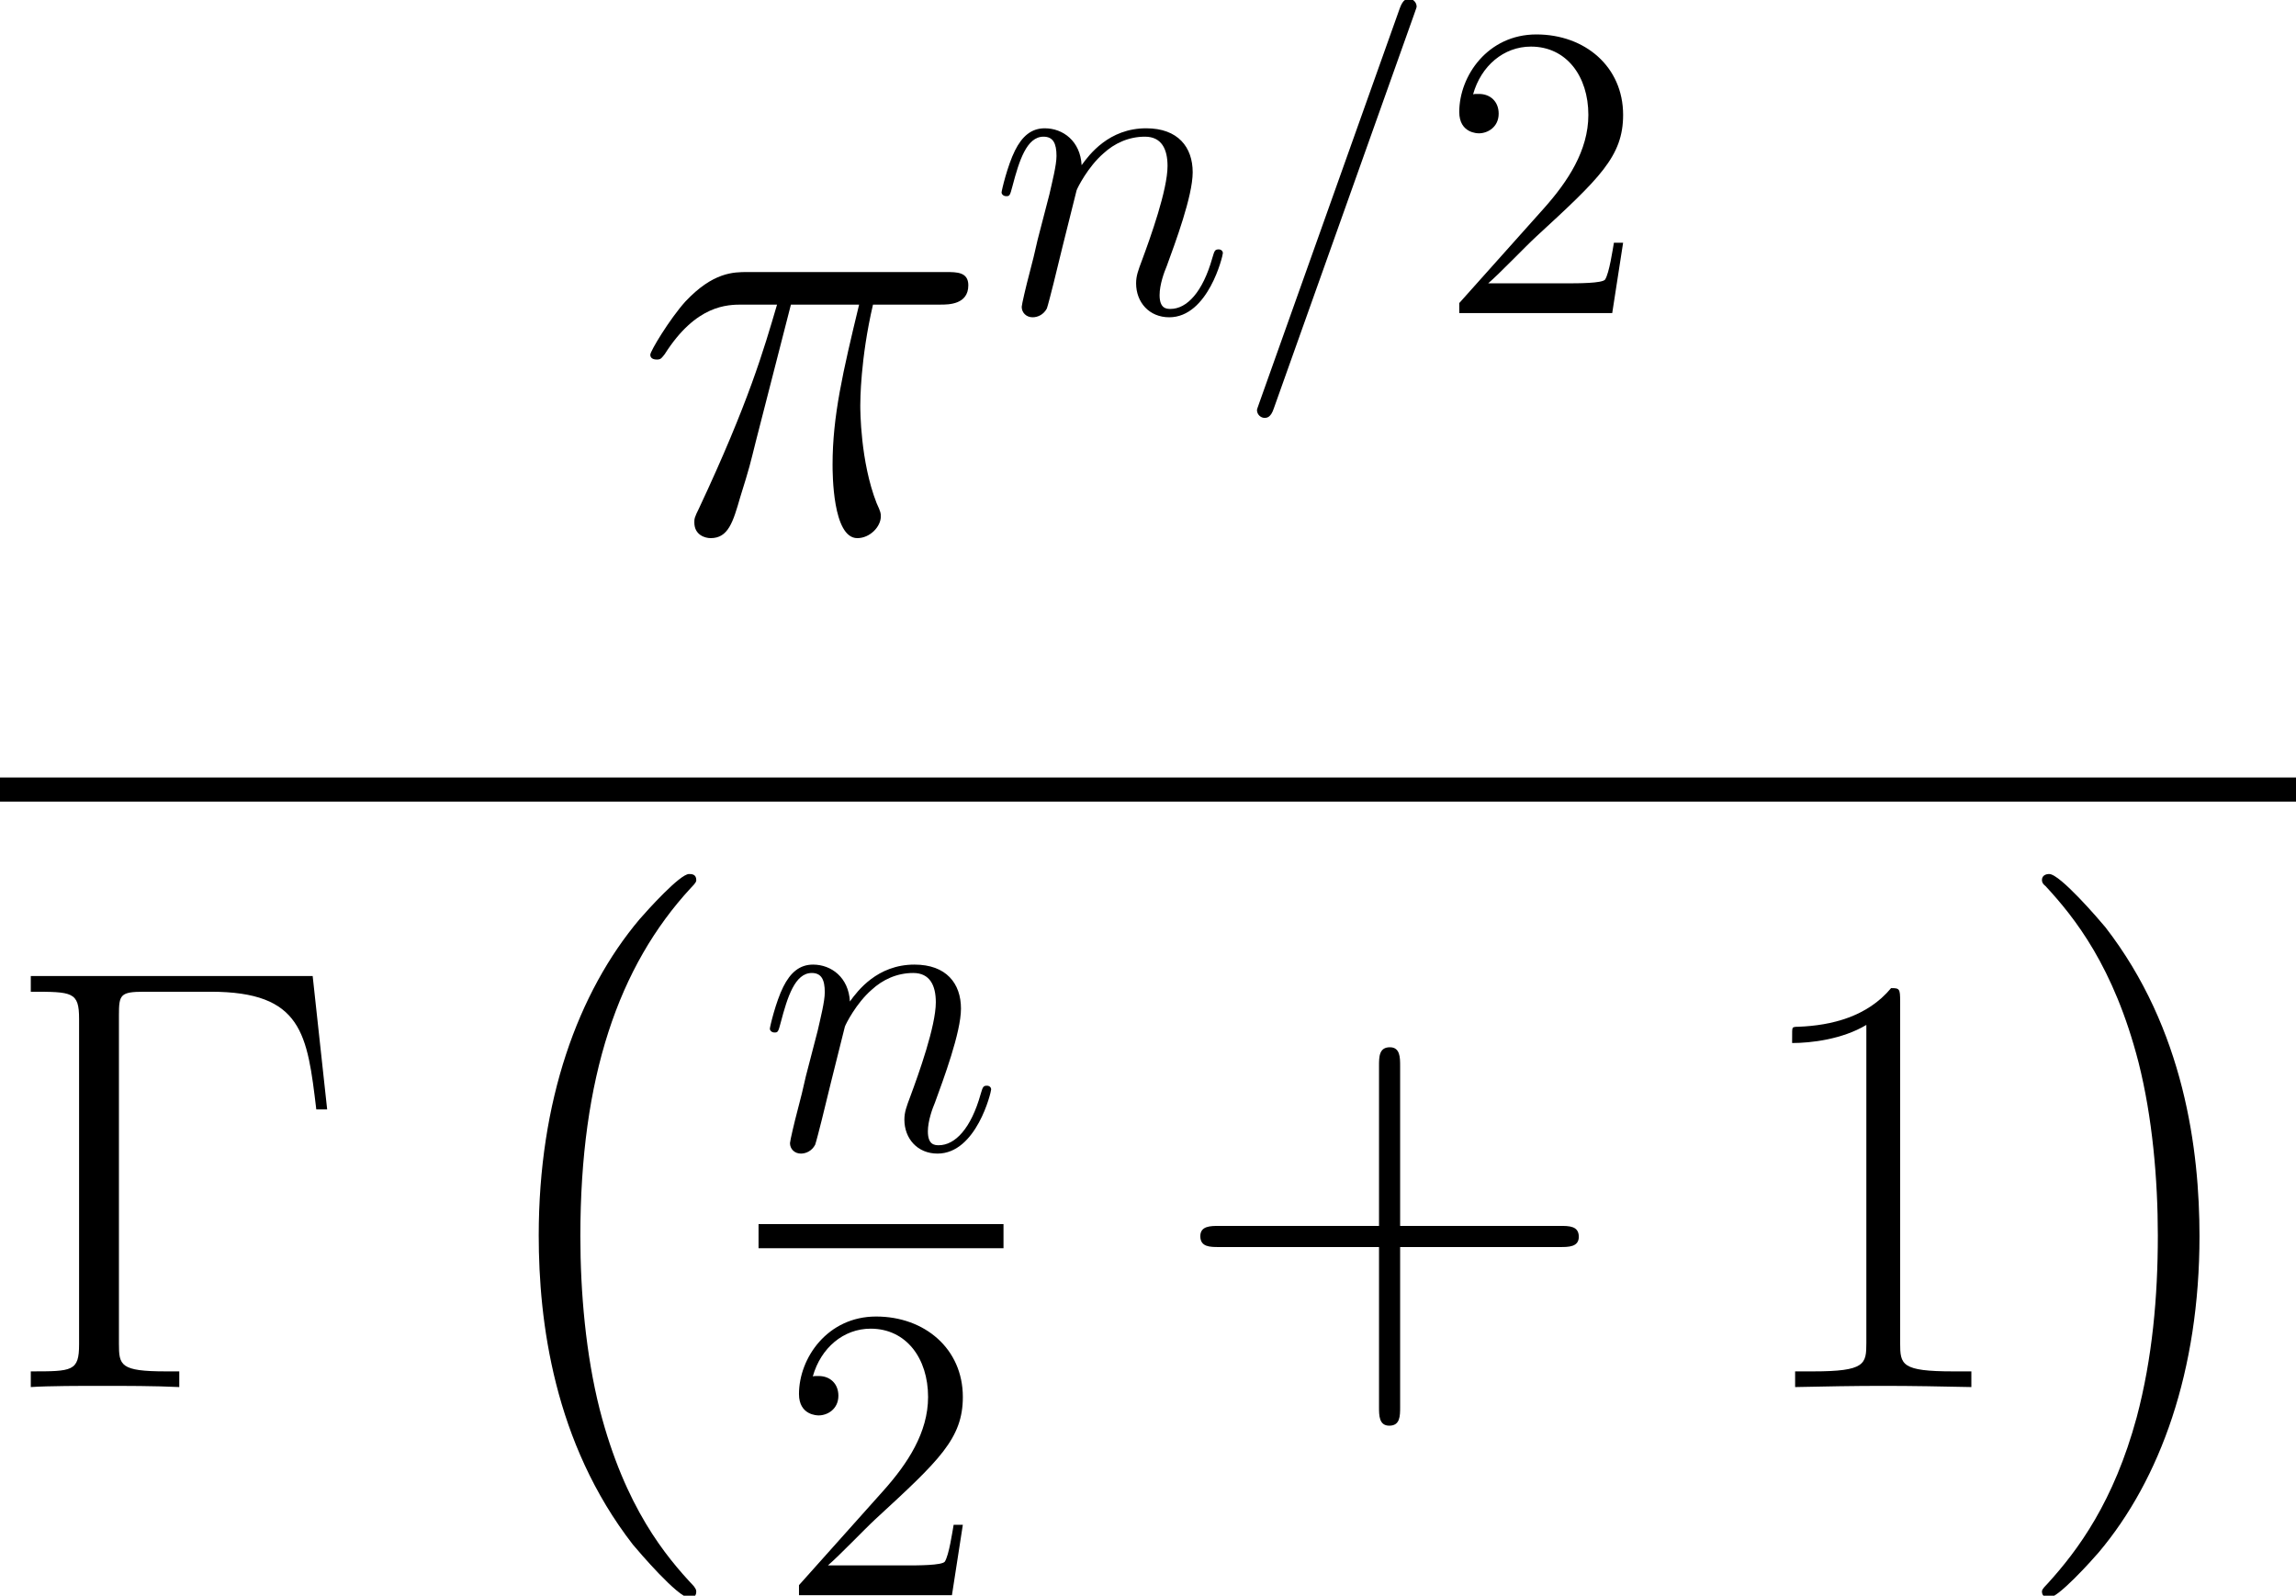 <?xml version='1.0' encoding='UTF-8'?>
<!-- This file was generated by dvisvgm 1.15.1 -->
<svg height='61.731pt' version='1.1' viewBox='-0.244 -0.228 88.812 61.731' width='88.812pt' xmlns='http://www.w3.org/2000/svg' xmlns:xlink='http://www.w3.org/1999/xlink'>
<defs>
<path d='M8.534 23.741C8.534 23.659 8.492 23.617 8.451 23.555C7.5 22.543 6.095 20.869 5.228 17.501C4.752 15.621 4.566 13.493 4.566 11.571C4.566 6.137 5.868 2.335 8.348 -0.351C8.534 -0.537 8.534 -0.579 8.534 -0.62C8.534 -0.827 8.368 -0.827 8.286 -0.827C7.976 -0.827 6.86 0.413 6.591 0.723C4.484 3.223 3.141 6.943 3.141 11.55C3.141 14.484 3.657 18.638 6.364 22.13C6.571 22.378 7.914 23.948 8.286 23.948C8.368 23.948 8.534 23.948 8.534 23.741Z' id='g0-0'/>
<path d='M6.302 11.571C6.302 8.637 5.786 4.484 3.079 0.992C2.872 0.744 1.529 -0.827 1.157 -0.827C1.054 -0.827 0.909 -0.785 0.909 -0.62C0.909 -0.537 0.95 -0.475 1.033 -0.413C2.025 0.661 3.368 2.335 4.215 5.62C4.69 7.5 4.876 9.629 4.876 11.55C4.876 13.637 4.69 15.745 4.153 17.77C3.368 20.663 2.149 22.316 1.095 23.473C0.909 23.659 0.909 23.7 0.909 23.741C0.909 23.907 1.054 23.948 1.157 23.948C1.467 23.948 2.603 22.687 2.851 22.398C4.959 19.898 6.302 16.179 6.302 11.571Z' id='g0-1'/>
<path d='M6.312 -2.41H5.997C5.954 -2.166 5.839 -1.377 5.695 -1.148C5.595 -1.019 4.777 -1.019 4.347 -1.019H1.693C2.08 -1.349 2.955 -2.267 3.328 -2.611C5.509 -4.619 6.312 -5.365 6.312 -6.786C6.312 -8.436 5.007 -9.54 3.343 -9.54S0.703 -8.12 0.703 -6.886C0.703 -6.155 1.334 -6.155 1.377 -6.155C1.679 -6.155 2.052 -6.37 2.052 -6.829C2.052 -7.23 1.779 -7.503 1.377 -7.503C1.248 -7.503 1.219 -7.503 1.176 -7.489C1.449 -8.464 2.224 -9.124 3.156 -9.124C4.376 -9.124 5.122 -8.106 5.122 -6.786C5.122 -5.566 4.419 -4.505 3.601 -3.587L0.703 -0.344V0H5.939L6.312 -2.41Z' id='g3-50'/>
<use id='g2-25' transform='scale(1.44)' xlink:href='#g1-25'/>
<path d='M10.703 -14.071H1.054V-13.534C2.479 -13.534 2.707 -13.534 2.707 -12.604V-1.467C2.707 -0.537 2.479 -0.537 1.054 -0.537V0C1.653 -0.041 2.81 -0.041 3.451 -0.041C4.298 -0.041 5.29 -0.041 6.137 0V-0.537H5.682C4.112 -0.537 4.071 -0.744 4.071 -1.488V-12.728C4.071 -13.431 4.112 -13.534 4.938 -13.534H7.211C10.352 -13.534 10.517 -12.088 10.827 -9.505H11.199L10.703 -14.071Z' id='g4-0'/>
<path d='M7.79 -4.794H13.265C13.555 -4.794 13.906 -4.794 13.906 -5.145C13.906 -5.517 13.575 -5.517 13.265 -5.517H7.79V-10.992C7.79 -11.282 7.79 -11.633 7.439 -11.633C7.067 -11.633 7.067 -11.302 7.067 -10.992V-5.517H1.591C1.302 -5.517 0.95 -5.517 0.95 -5.166C0.95 -4.794 1.281 -4.794 1.591 -4.794H7.067V0.682C7.067 0.971 7.067 1.322 7.418 1.322C7.79 1.322 7.79 0.992 7.79 0.682V-4.794Z' id='g4-43'/>
<path d='M5.496 -13.203C5.496 -13.637 5.476 -13.658 5.186 -13.658C4.38 -12.687 3.161 -12.377 2.004 -12.335C1.942 -12.335 1.839 -12.335 1.818 -12.294S1.798 -12.211 1.798 -11.778C2.438 -11.778 3.513 -11.902 4.339 -12.398V-1.508C4.339 -0.785 4.298 -0.537 2.521 -0.537H1.901V0C2.893 -0.021 3.926 -0.041 4.918 -0.041S6.943 -0.021 7.934 0V-0.537H7.315C5.538 -0.537 5.496 -0.765 5.496 -1.508V-13.203Z' id='g4-49'/>
<path d='M3.716 -5.409H5.337C4.949 -3.802 4.706 -2.754 4.706 -1.607C4.706 -1.406 4.706 0.143 5.294 0.143C5.595 0.143 5.853 -0.129 5.853 -0.373C5.853 -0.445 5.853 -0.473 5.753 -0.689C5.365 -1.679 5.365 -2.912 5.365 -3.013C5.365 -3.099 5.365 -4.117 5.667 -5.409H7.274C7.46 -5.409 7.933 -5.409 7.933 -5.868C7.933 -6.183 7.661 -6.183 7.403 -6.183H2.683C2.353 -6.183 1.865 -6.183 1.205 -5.48C0.832 -5.064 0.373 -4.304 0.373 -4.218S0.445 -4.103 0.531 -4.103C0.631 -4.103 0.646 -4.146 0.717 -4.232C1.463 -5.409 2.209 -5.409 2.568 -5.409H3.386C3.07 -4.333 2.711 -3.084 1.535 -0.574C1.42 -0.344 1.42 -0.316 1.42 -0.23C1.42 0.072 1.679 0.143 1.808 0.143C2.224 0.143 2.338 -0.23 2.511 -0.832C2.74 -1.564 2.74 -1.592 2.884 -2.166L3.716 -5.409Z' id='g1-25'/>
<path d='M6.155 -10.229C6.155 -10.243 6.241 -10.458 6.241 -10.487C6.241 -10.659 6.097 -10.76 5.982 -10.76C5.911 -10.76 5.782 -10.76 5.667 -10.444L0.861 3.056C0.861 3.07 0.775 3.285 0.775 3.314C0.775 3.486 0.918 3.587 1.033 3.587C1.119 3.587 1.248 3.572 1.349 3.271L6.155 -10.229Z' id='g1-61'/>
<path d='M2.955 -4.203C2.984 -4.29 3.343 -5.007 3.873 -5.466C4.246 -5.81 4.734 -6.04 5.294 -6.04C5.868 -6.04 6.068 -5.609 6.068 -5.036C6.068 -4.218 5.48 -2.582 5.193 -1.808C5.064 -1.463 4.992 -1.277 4.992 -1.019C4.992 -0.373 5.437 0.143 6.126 0.143C7.46 0.143 7.962 -1.965 7.962 -2.052C7.962 -2.123 7.905 -2.181 7.819 -2.181C7.69 -2.181 7.675 -2.138 7.603 -1.894C7.274 -0.717 6.728 -0.143 6.169 -0.143C6.025 -0.143 5.796 -0.158 5.796 -0.617C5.796 -0.976 5.954 -1.406 6.04 -1.607C6.327 -2.396 6.929 -4.003 6.929 -4.82C6.929 -5.681 6.427 -6.327 5.337 -6.327C4.06 -6.327 3.386 -5.423 3.127 -5.064C3.084 -5.882 2.496 -6.327 1.865 -6.327C1.406 -6.327 1.09 -6.054 0.846 -5.566C0.588 -5.05 0.387 -4.189 0.387 -4.132S0.445 -4.003 0.545 -4.003C0.66 -4.003 0.674 -4.017 0.76 -4.347C0.99 -5.222 1.248 -6.04 1.822 -6.04C2.152 -6.04 2.267 -5.81 2.267 -5.38C2.267 -5.064 2.123 -4.505 2.023 -4.06L1.621 -2.511C1.564 -2.238 1.406 -1.592 1.334 -1.334C1.234 -0.961 1.076 -0.287 1.076 -0.215C1.076 -0.014 1.234 0.143 1.449 0.143C1.621 0.143 1.822 0.057 1.937 -0.158C1.965 -0.23 2.095 -0.732 2.166 -1.019L2.482 -2.31L2.955 -4.203Z' id='g1-110'/>
</defs>
<g id='page1' transform='matrix(1.13 0 0 1.13 -65.342 -61.066)'>
<use x='79.332' xlink:href='#g2-25' y='72.056'/>
<use x='91.507' xlink:href='#g1-110' y='64.558'/>
<use x='99.861' xlink:href='#g1-61' y='64.558'/>
<use x='106.858' xlink:href='#g3-50' y='64.558'/>
<rect height='0.826' width='78.595' x='57.609' y='80.456'/>
<use x='57.609' xlink:href='#g4-0' y='101.325'/>
<use x='72.909' xlink:href='#g0-0' y='84.588'/>
<use x='83.575' xlink:href='#g1-110' y='93.189'/>
<rect height='0.826' width='8.385' x='83.575' y='95.746'/>
<use x='84.256' xlink:href='#g3-50' y='108.45'/>
<use x='97.747' xlink:href='#g4-43' y='101.325'/>
<use x='117.157' xlink:href='#g4-49' y='101.325'/>
<use x='126.598' xlink:href='#g0-1' y='84.588'/>
</g>
</svg>
